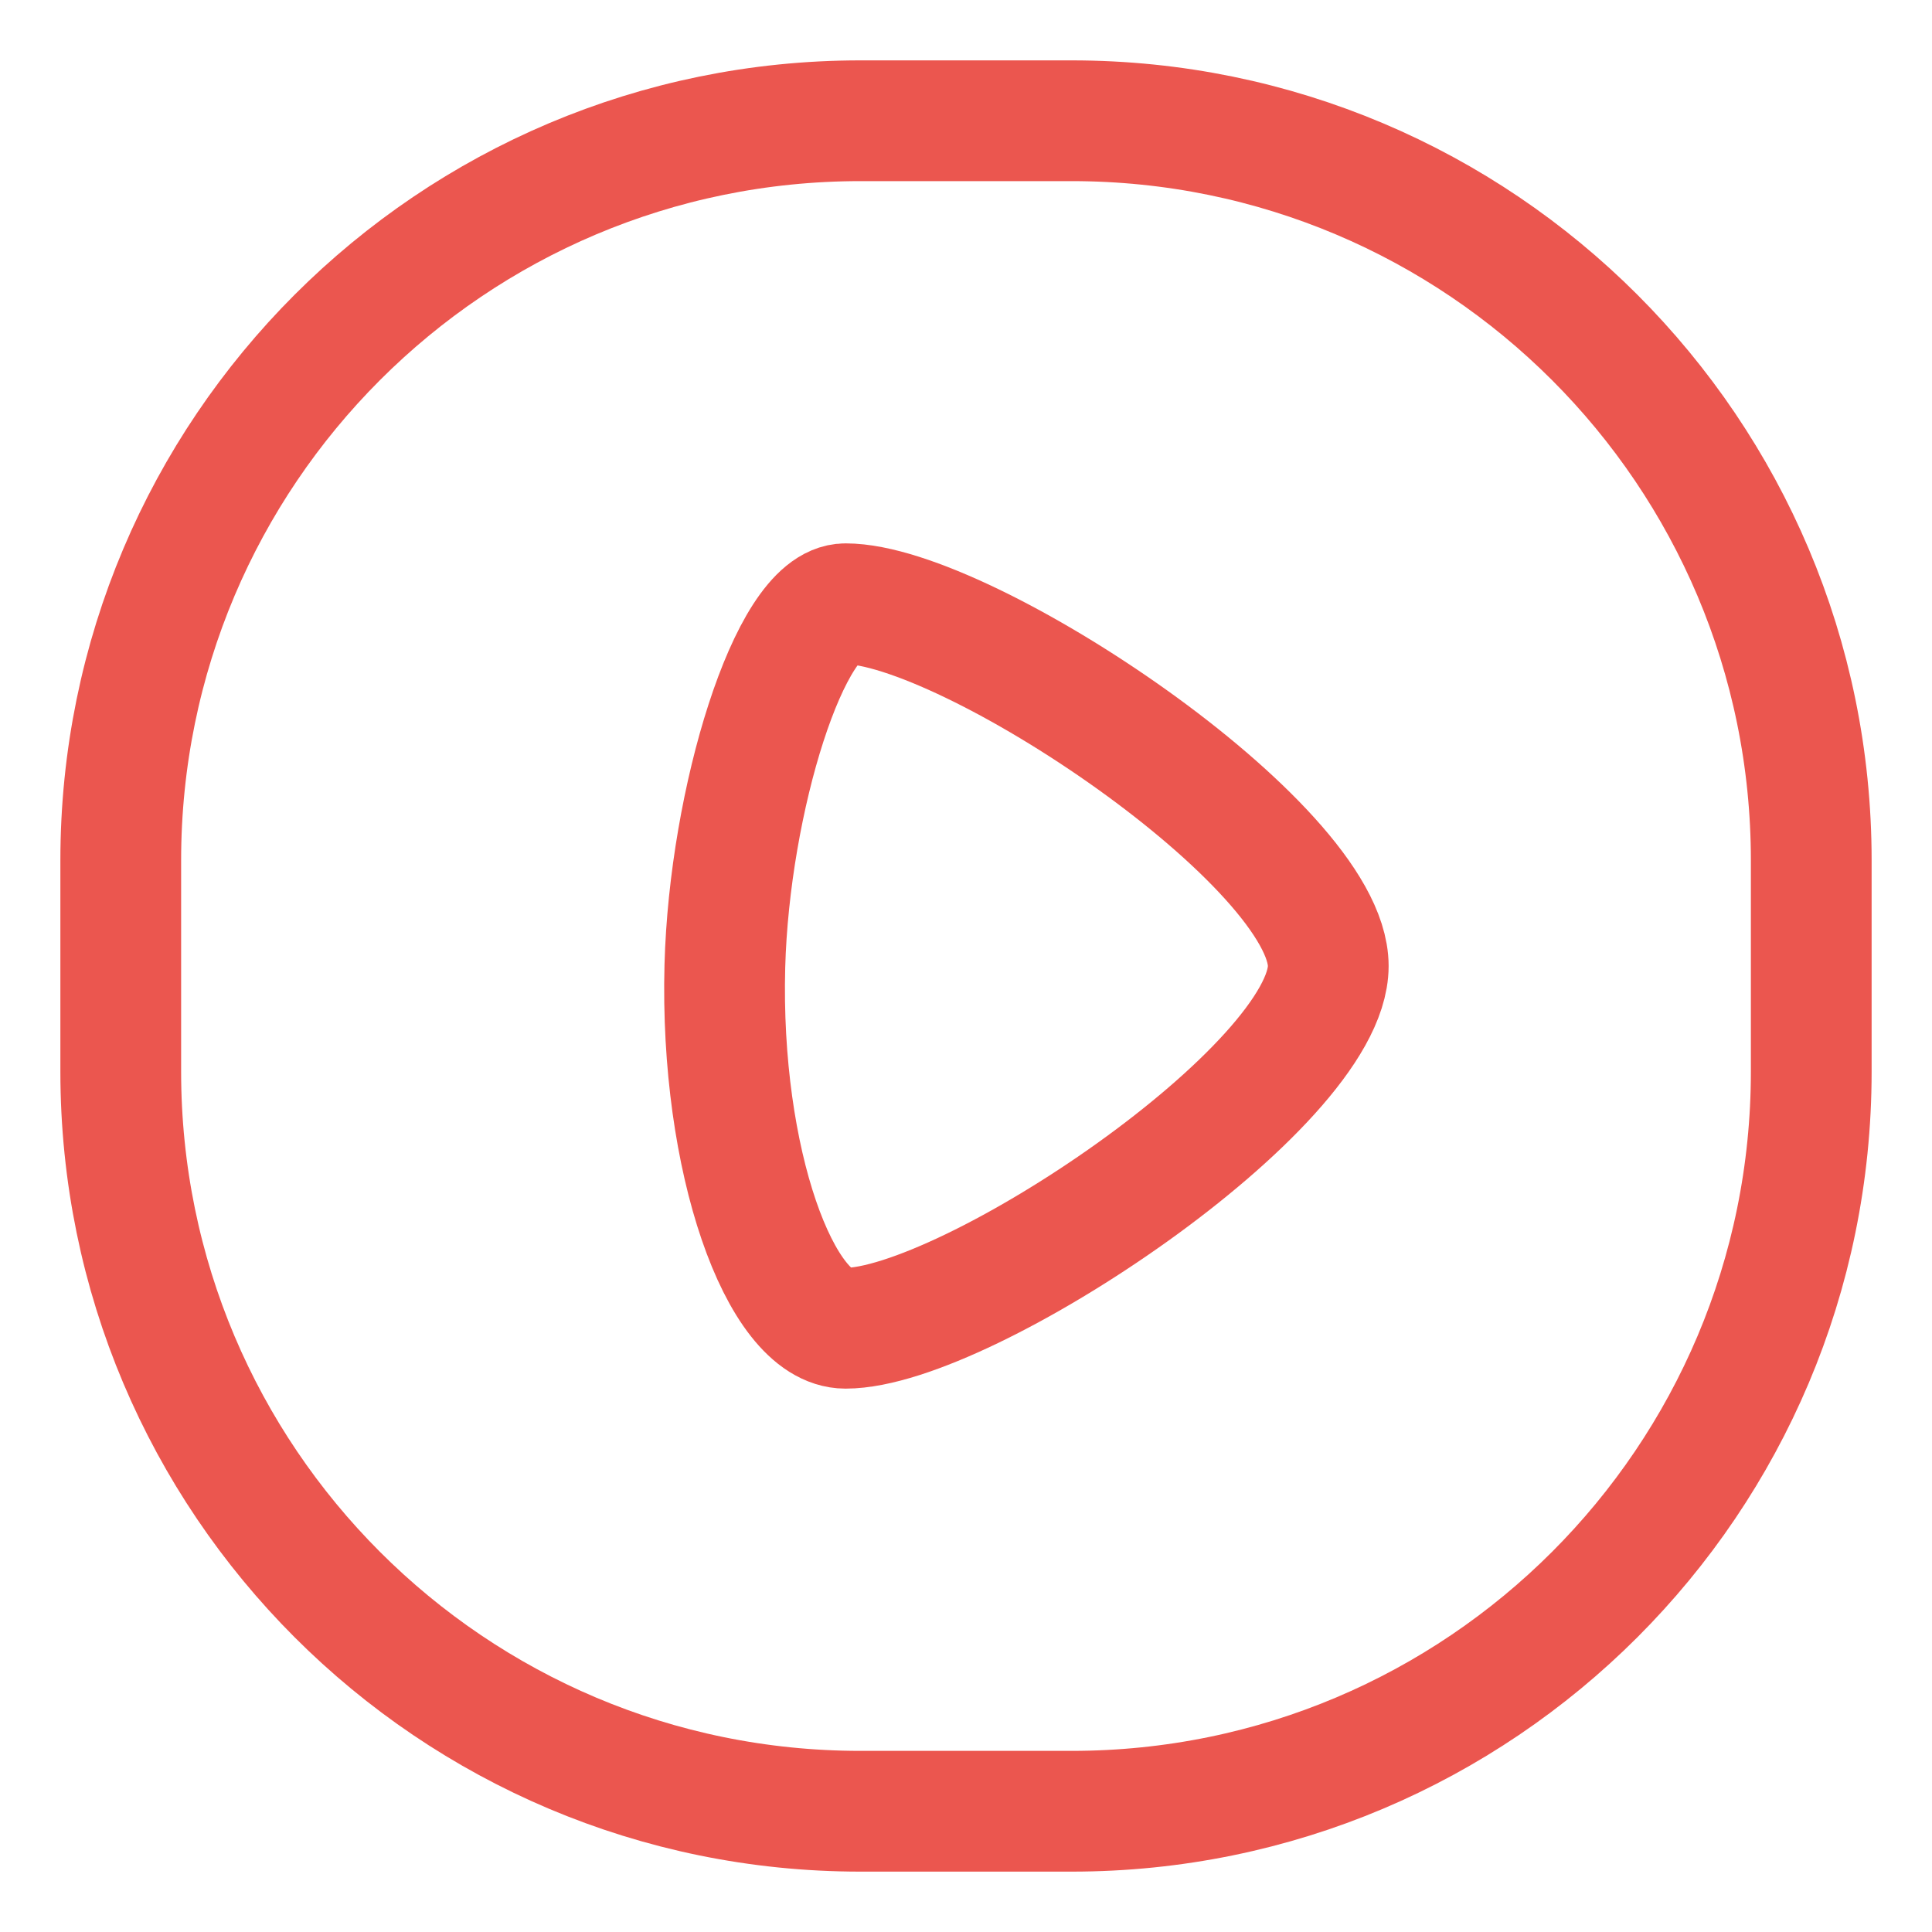 <?xml version="1.0" encoding="UTF-8"?> <svg xmlns="http://www.w3.org/2000/svg" width="16" height="16" viewBox="0 0 16 16" fill="none"><path fill-rule="evenodd" clip-rule="evenodd" d="M8.875 15H7.125C3.742 15 1 12.258 1 8.875V7.125C1 3.742 3.742 1 7.125 1H8.875C12.258 1 15 3.742 15 7.125V8.875C15 12.258 12.258 15 8.875 15Z" stroke="#EB564F" stroke-linecap="round" stroke-linejoin="round"></path><path fill-rule="evenodd" clip-rule="evenodd" d="M7.002 5C6.542 5 6.04 6.629 6.003 8C5.96 9.61 6.462 11 7.002 11C8.002 11 11 9 11 8C11 7 8.002 5 7.002 5Z" stroke="#EB564F" stroke-linecap="round" stroke-linejoin="round"></path></svg> 